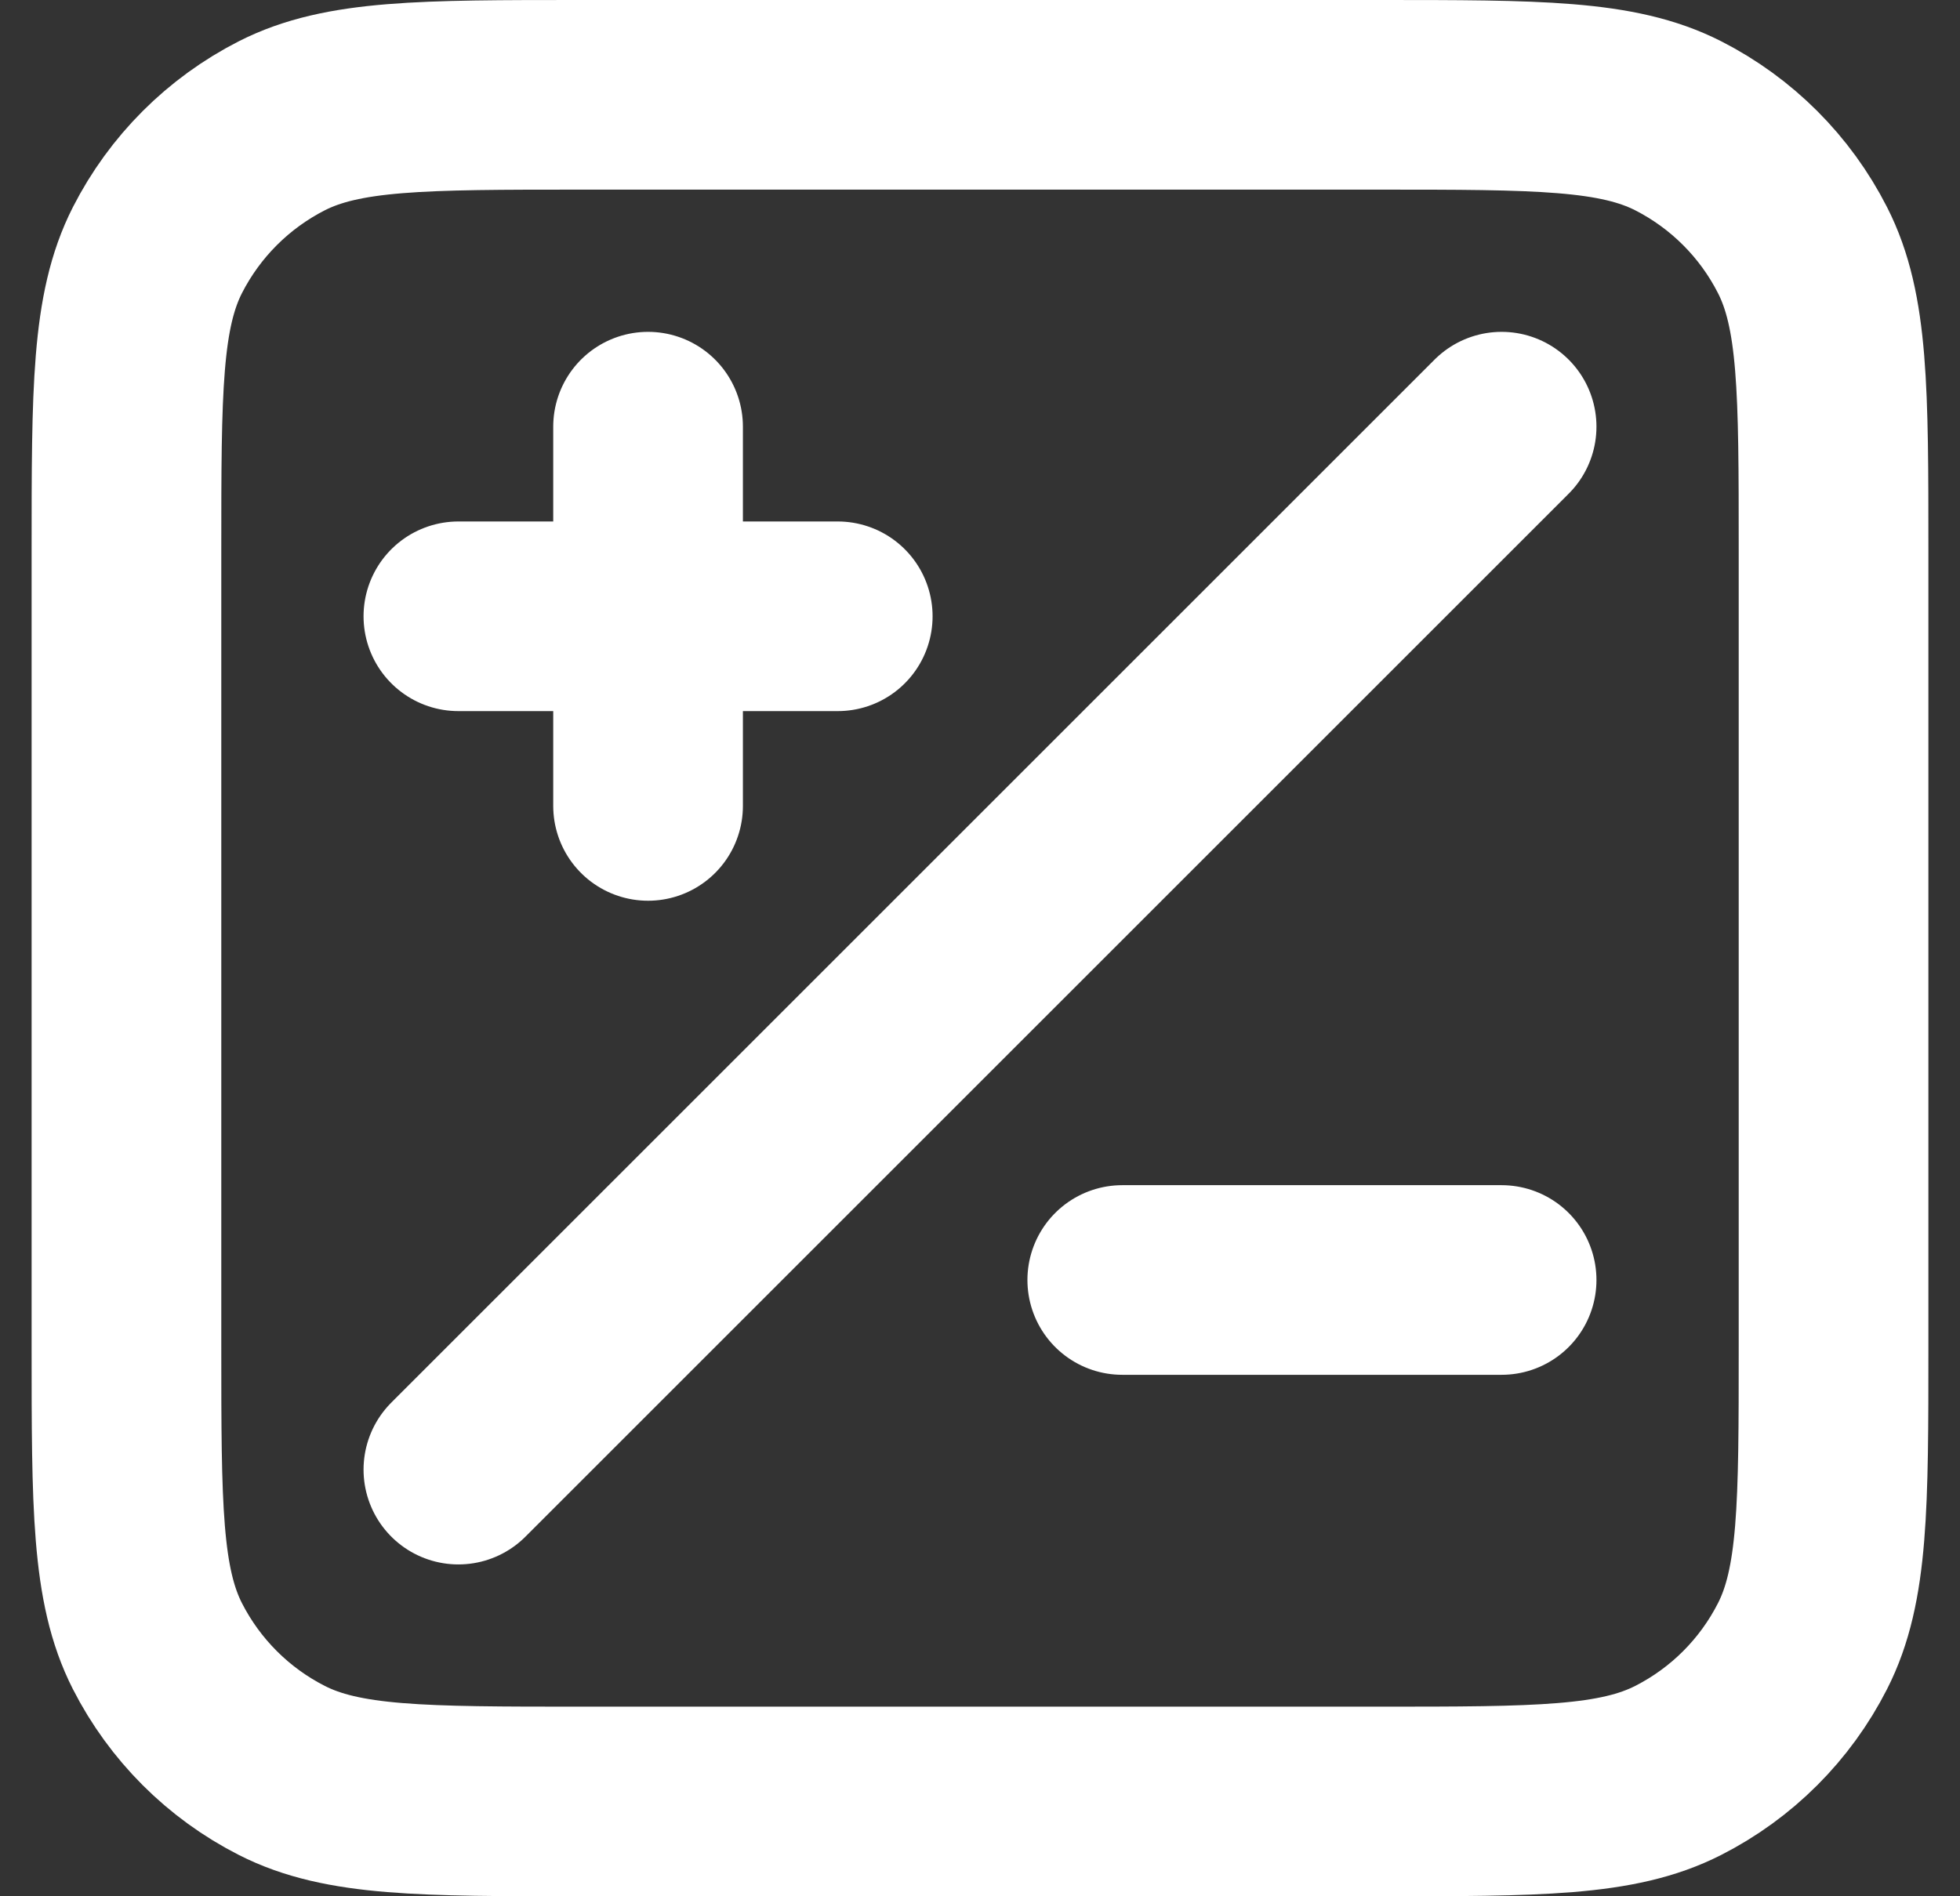 <svg width="31" height="30" viewBox="0 0 31 30" fill="none" xmlns="http://www.w3.org/2000/svg">
<rect x="0" y="0" width="31" height="30" fill="#333333" stroke="none"/>
<path d="M23.75 6.75L7.25 23.25M10.25 12.75V6.75M7.25 9.75H13.25M17.75 20.25H23.75M9.2 28.5H21.8C24.32 28.5 25.58 28.5 26.543 28.009C27.39 27.578 28.078 26.89 28.509 26.043C29 25.08 29 23.82 29 21.3V8.7C29 6.18 29 4.92 28.509 3.957C28.078 3.11 27.39 2.422 26.543 1.99C25.58 1.5 24.32 1.5 21.8 1.5H9.2C6.68 1.5 5.42 1.5 4.457 1.99C3.61 2.422 2.922 3.11 2.49 3.957C2 4.92 2 6.18 2 8.7V21.3C2 23.82 2 25.08 2.49 26.043C2.922 26.89 3.61 27.578 4.457 28.009C5.42 28.5 6.68 28.5 9.2 28.5Z" stroke="white" stroke-width="3" stroke-linecap="round" stroke-linejoin="round"/>
</svg>
